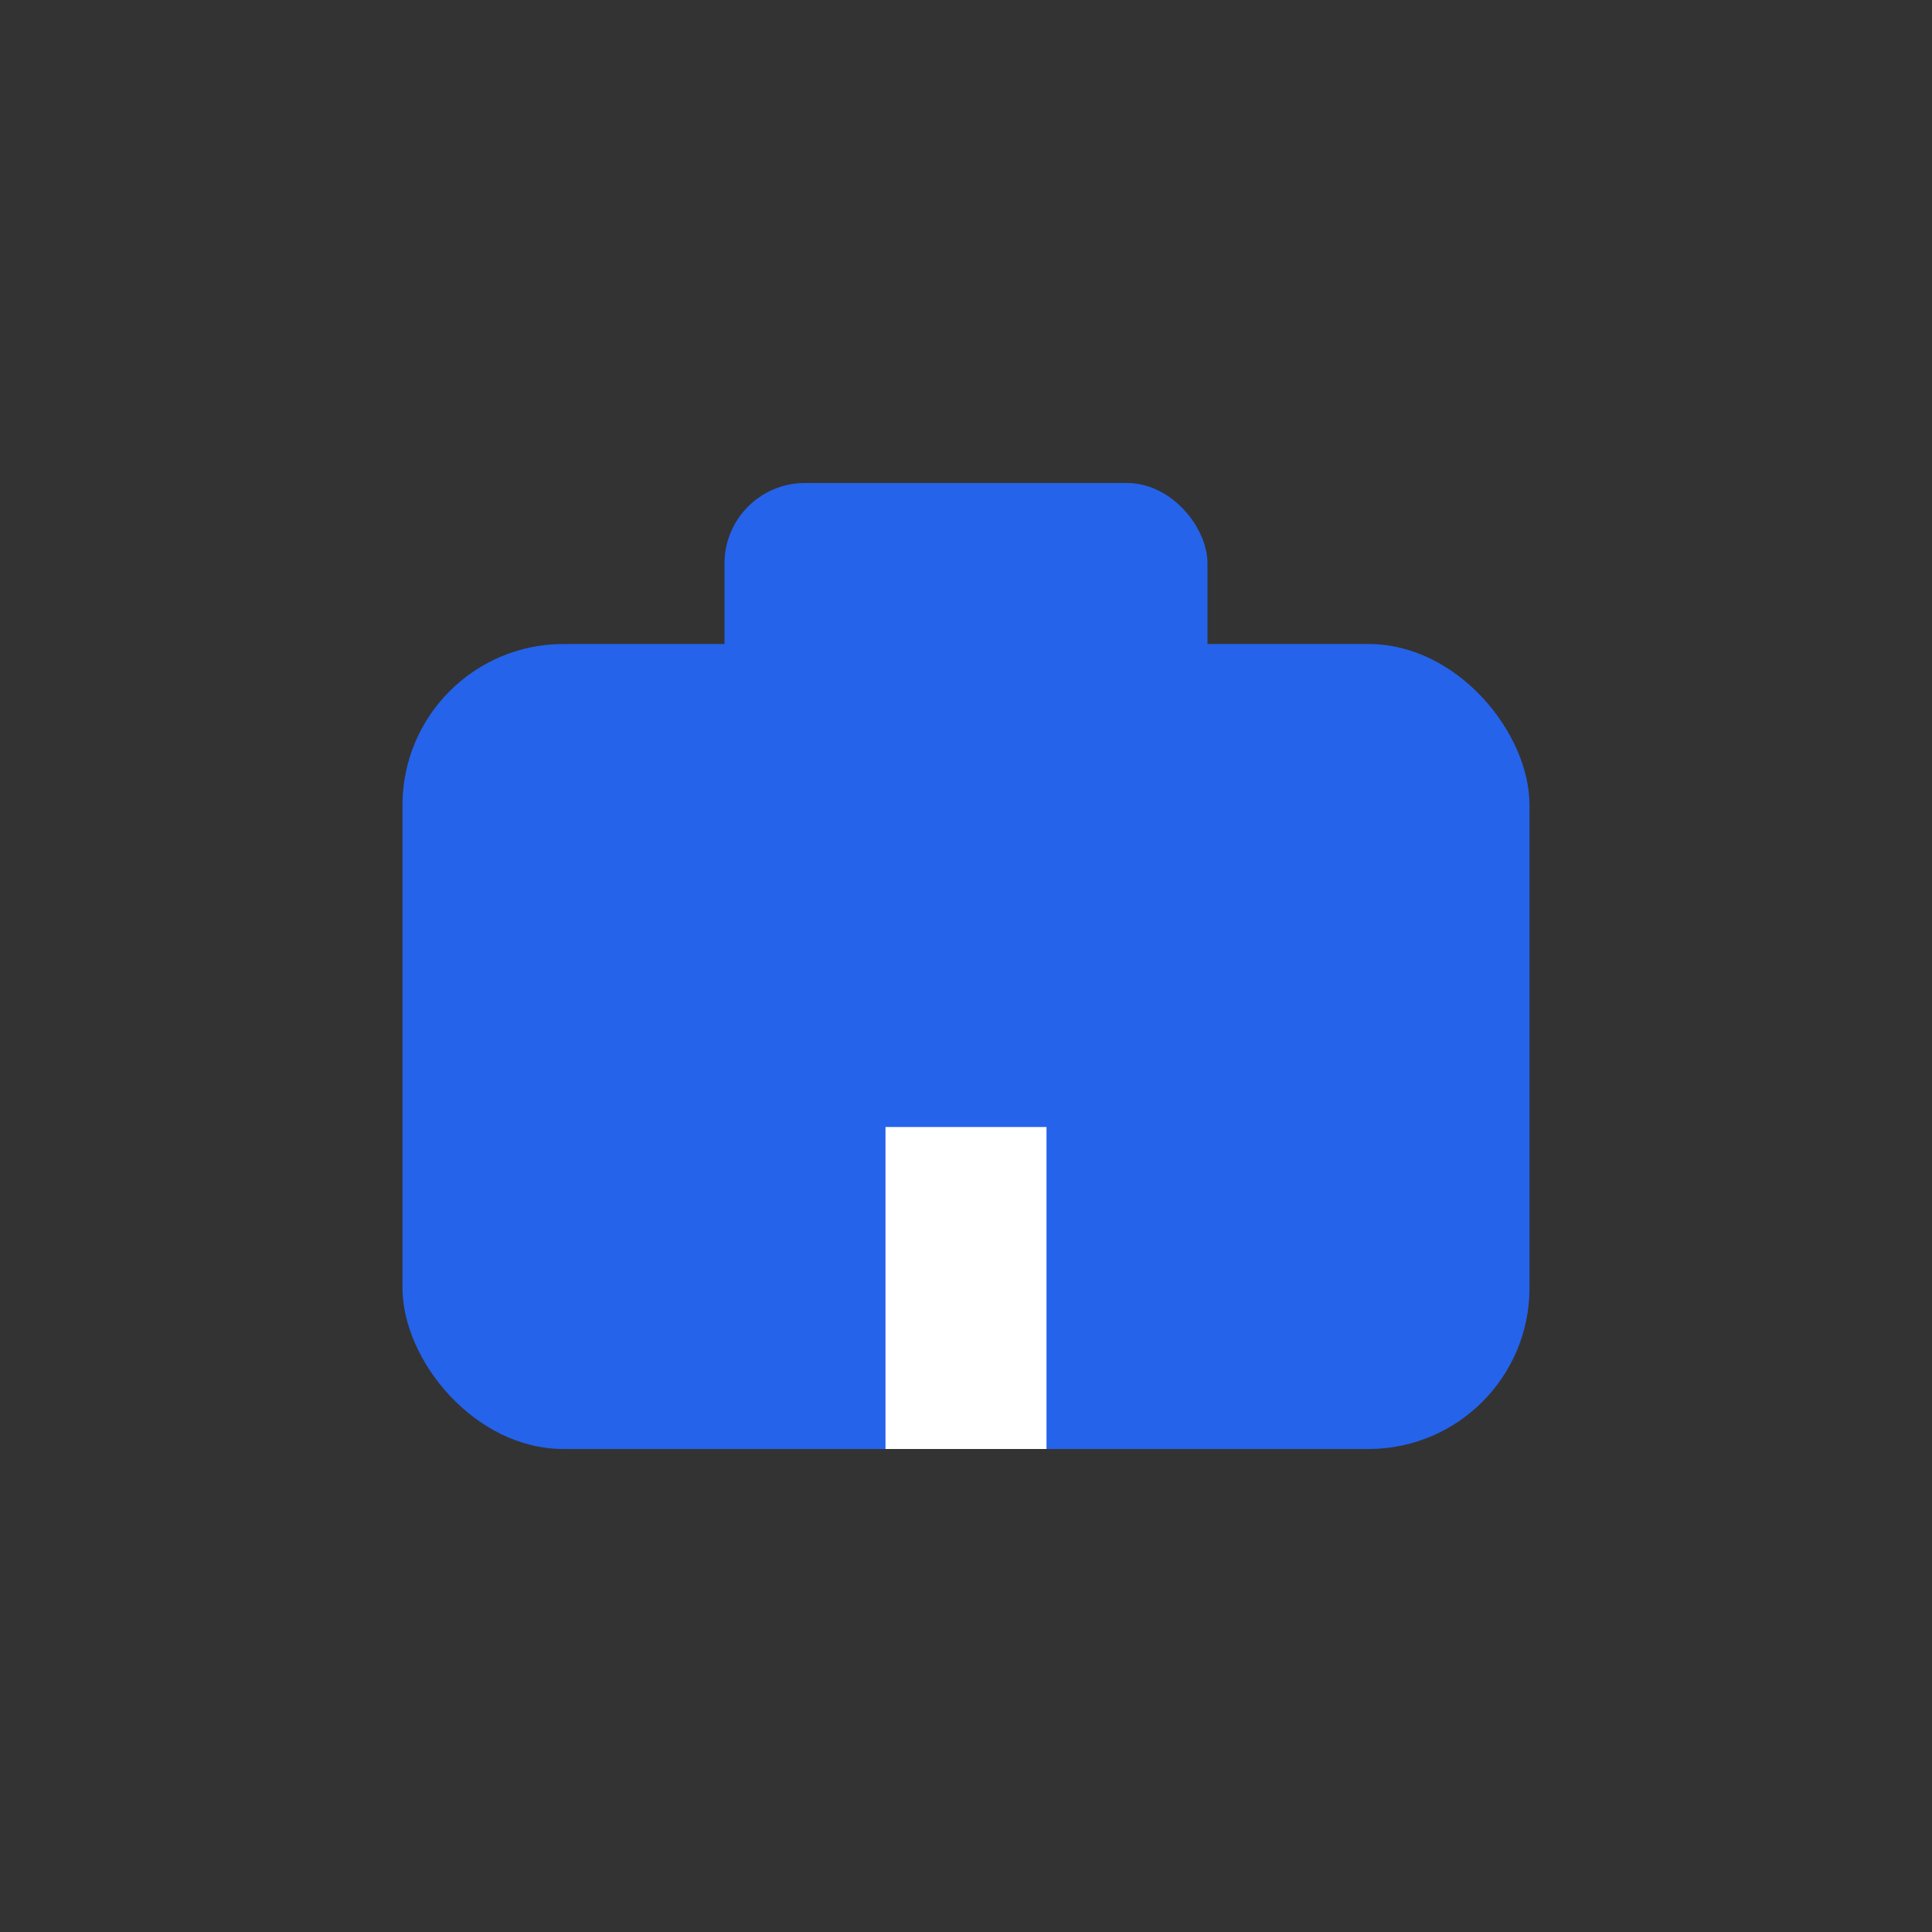 <svg width="48" height="48" viewBox="0 0 48 48" fill="none" xmlns="http://www.w3.org/2000/svg">
  <rect x="0" y="0" width="48" height="48" fill="#333333" stroke="none"/>
  <rect x="10" y="16" width="28" height="20" rx="4" fill="#2563eb"/>
  <rect x="18" y="12" width="12" height="8" rx="2" fill="#2563eb"/>
  <rect x="22" y="28" width="4" height="8" fill="#fff"/>
</svg> 